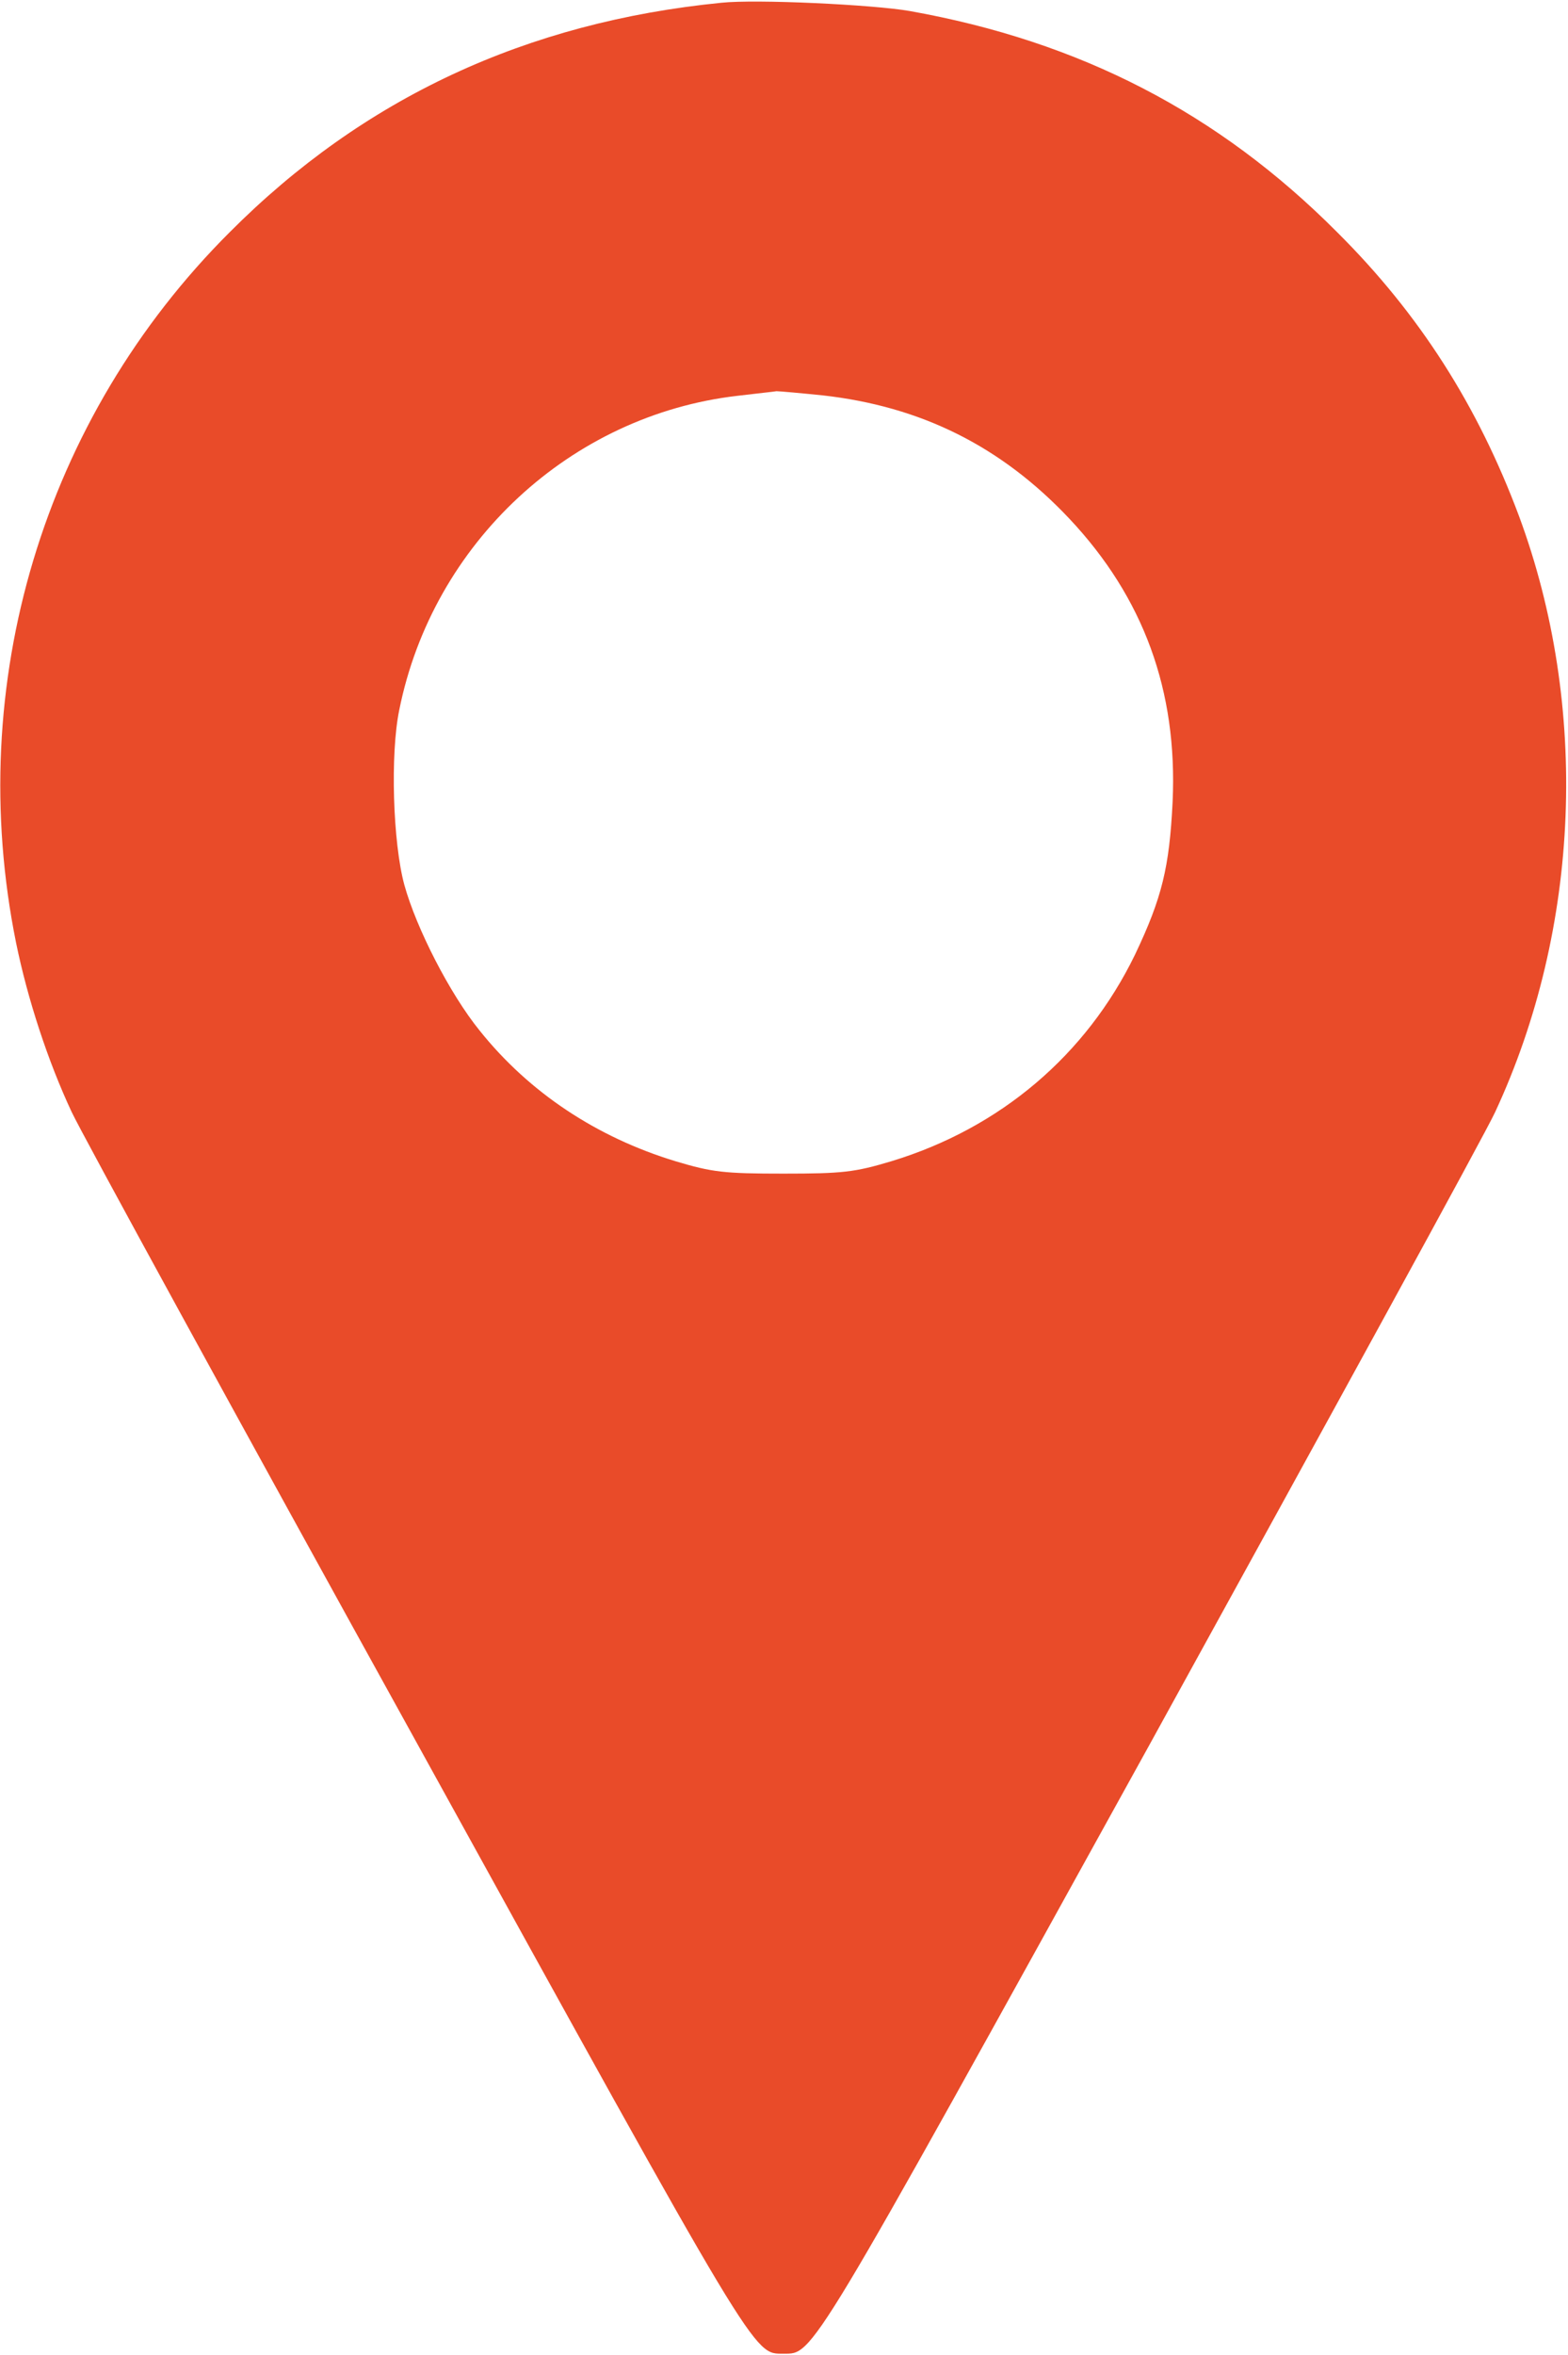 <?xml version="1.0" encoding="UTF-8"?> <svg xmlns="http://www.w3.org/2000/svg" width="455" height="683" viewBox="0 0 455 683" fill="none"> <path d="M209.334 0.8C152.8 6.4 105.467 28.4 66.667 67.333C12.534 121.333 -10.533 198.4 4.667 273.467C8 289.733 13.867 307.733 20.8 322.533C23.733 328.8 68.8 411.2 121.067 505.733C220.4 685.733 218.534 682.667 227.334 682.667C236.134 682.667 234.267 685.733 333.734 505.733C385.867 411.067 431.067 328.667 433.867 322.533C458.667 269.2 461.2 204.8 440.8 149.733C428.8 117.6 411.867 91.067 388 67.333C353.467 32.667 313.334 12 264 3.2C253.334 1.333 219.334 -0.267 209.334 0.8ZM238.667 114.667C267.334 117.867 290.534 129.467 310.267 150.4C331.867 173.333 341.734 200.4 340.267 232.533C339.334 251.6 337.2 260.4 329.334 276.933C315.2 306 290.267 327.2 258.667 336.8C248 340 244.534 340.4 227.334 340.4C210.134 340.4 206.667 340 196 336.8C173.2 329.867 153.6 316.933 139.2 298.933C130.534 288.267 120.8 269.2 117.334 256.667C114 244.4 113.2 218.667 115.867 205.867C125.6 157.467 165.6 120.4 214 114.8C219.467 114.133 224.667 113.6 225.334 113.467C226.134 113.467 232.134 114 238.667 114.667Z" fill="#E94B29"></path> </svg> 